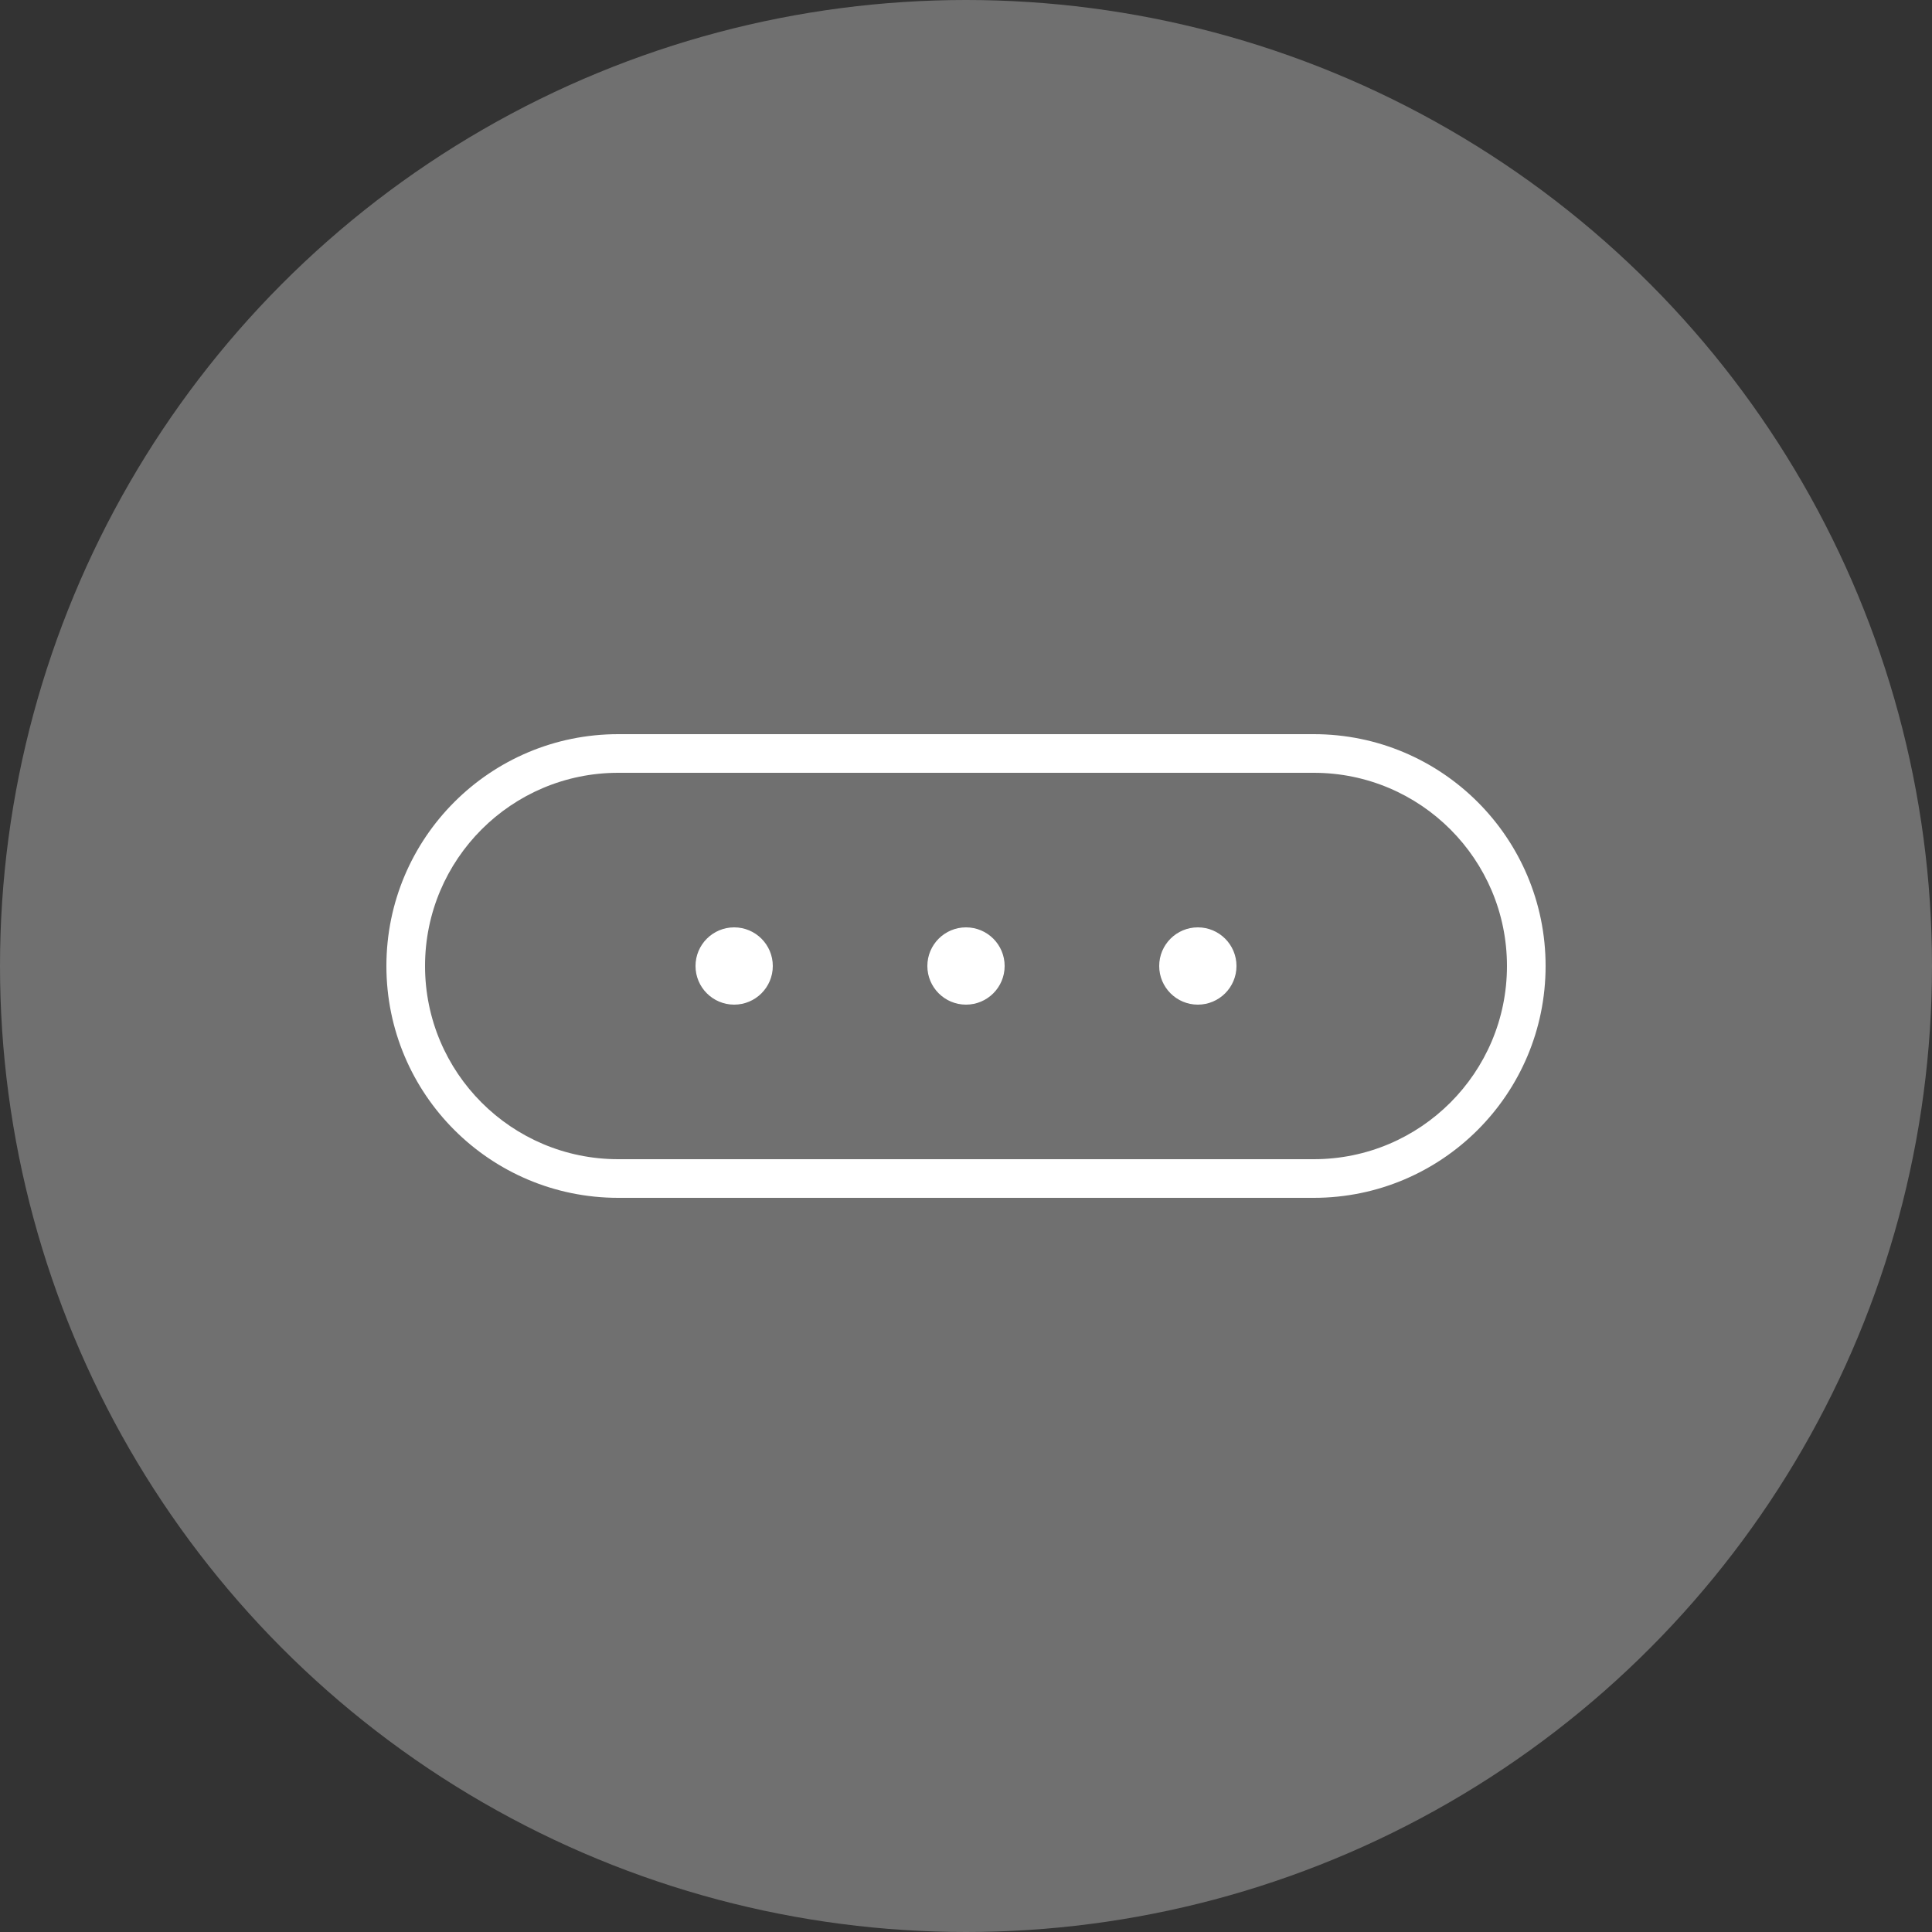 <?xml version="1.0" encoding="UTF-8"?> <svg xmlns="http://www.w3.org/2000/svg" width="50" height="50" viewBox="0 0 50 50" fill="none"><rect x="0" y="0" width="50" height="50" fill="#333333" stroke="none"/><circle cx="25" cy="25" r="25" fill="white" fill-opacity="0.3"></circle><path fill-rule="evenodd" clip-rule="evenodd" d="M16 20H34C36.761 20 39 22.239 39 25C39 27.761 36.761 30 34 30H16C13.239 30 11 27.761 11 25C11 22.239 13.239 20 16 20ZM10 25C10 21.686 12.686 19 16 19H34C37.314 19 40 21.686 40 25C40 28.314 37.314 31 34 31H16C12.686 31 10 28.314 10 25ZM20 25C20 25.552 19.552 26 19 26C18.448 26 18 25.552 18 25C18 24.448 18.448 24 19 24C19.552 24 20 24.448 20 25ZM26 25C26 25.552 25.552 26 25 26C24.448 26 24 25.552 24 25C24 24.448 24.448 24 25 24C25.552 24 26 24.448 26 25ZM31 26C31.552 26 32 25.552 32 25C32 24.448 31.552 24 31 24C30.448 24 30 24.448 30 25C30 25.552 30.448 26 31 26Z" fill="white"></path></svg> 